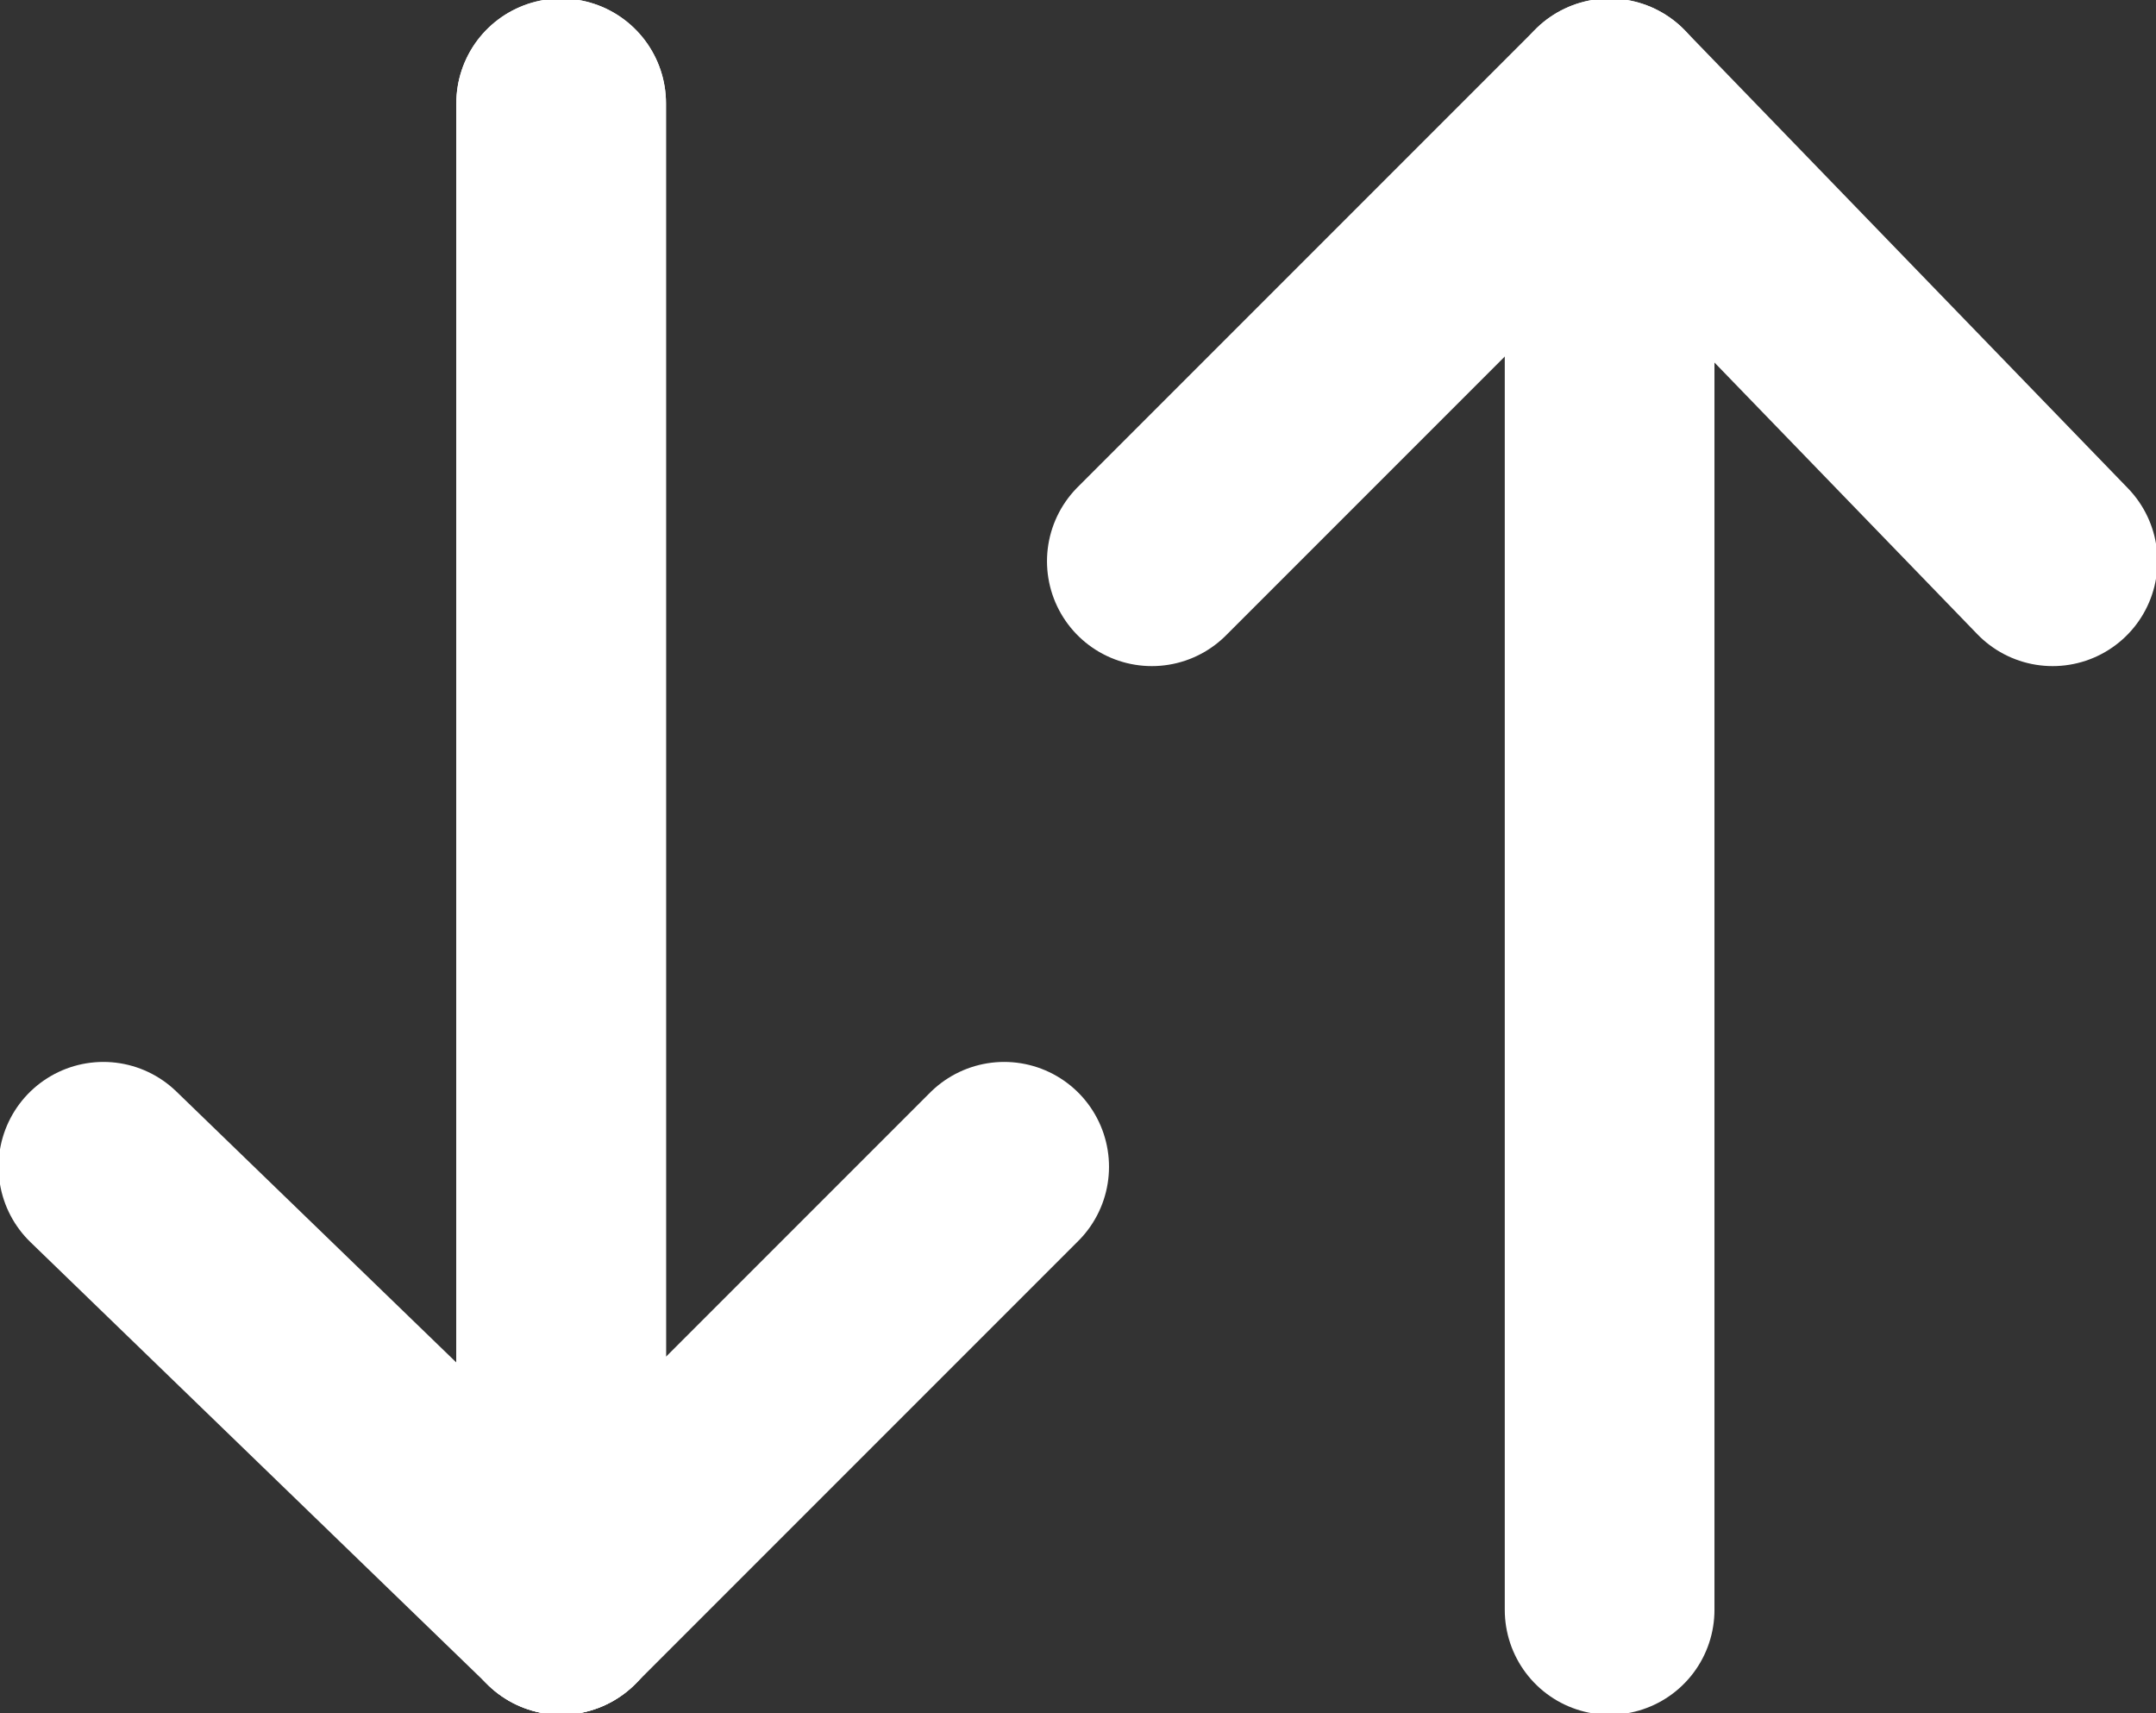 <svg xmlns="http://www.w3.org/2000/svg" viewBox="0 0 14.6 11.6"><rect x="0" y="0" width="14.6" height="11.6" fill="#333333" stroke="none"/><defs><style>.cls-1{fill:none;stroke:#fff;stroke-linecap:round;stroke-linejoin:round;stroke-width:1.42px;}</style></defs><title>m_sort_icon</title><g id="Layer_2" data-name="Layer 2"><g id="Layer_1-2" data-name="Layer 1"><g id="Layer_2-2" data-name="Layer 2"><g id="Layer_1-2-2" data-name="Layer 1-2"><polyline class="cls-1" points="3.8 0.7 3.8 10.9 6.8 7.9"/><line class="cls-1" x1="3.8" y1="10.9" x2="0.7" y2="7.9"/><line class="cls-1" x1="3.8" y1="0.7" x2="3.8" y2="10.9"/><polyline class="cls-1" points="10.9 10.9 10.9 0.7 13.9 3.8"/><line class="cls-1" x1="10.9" y1="0.7" x2="7.8" y2="3.8"/></g></g></g></g></svg>
